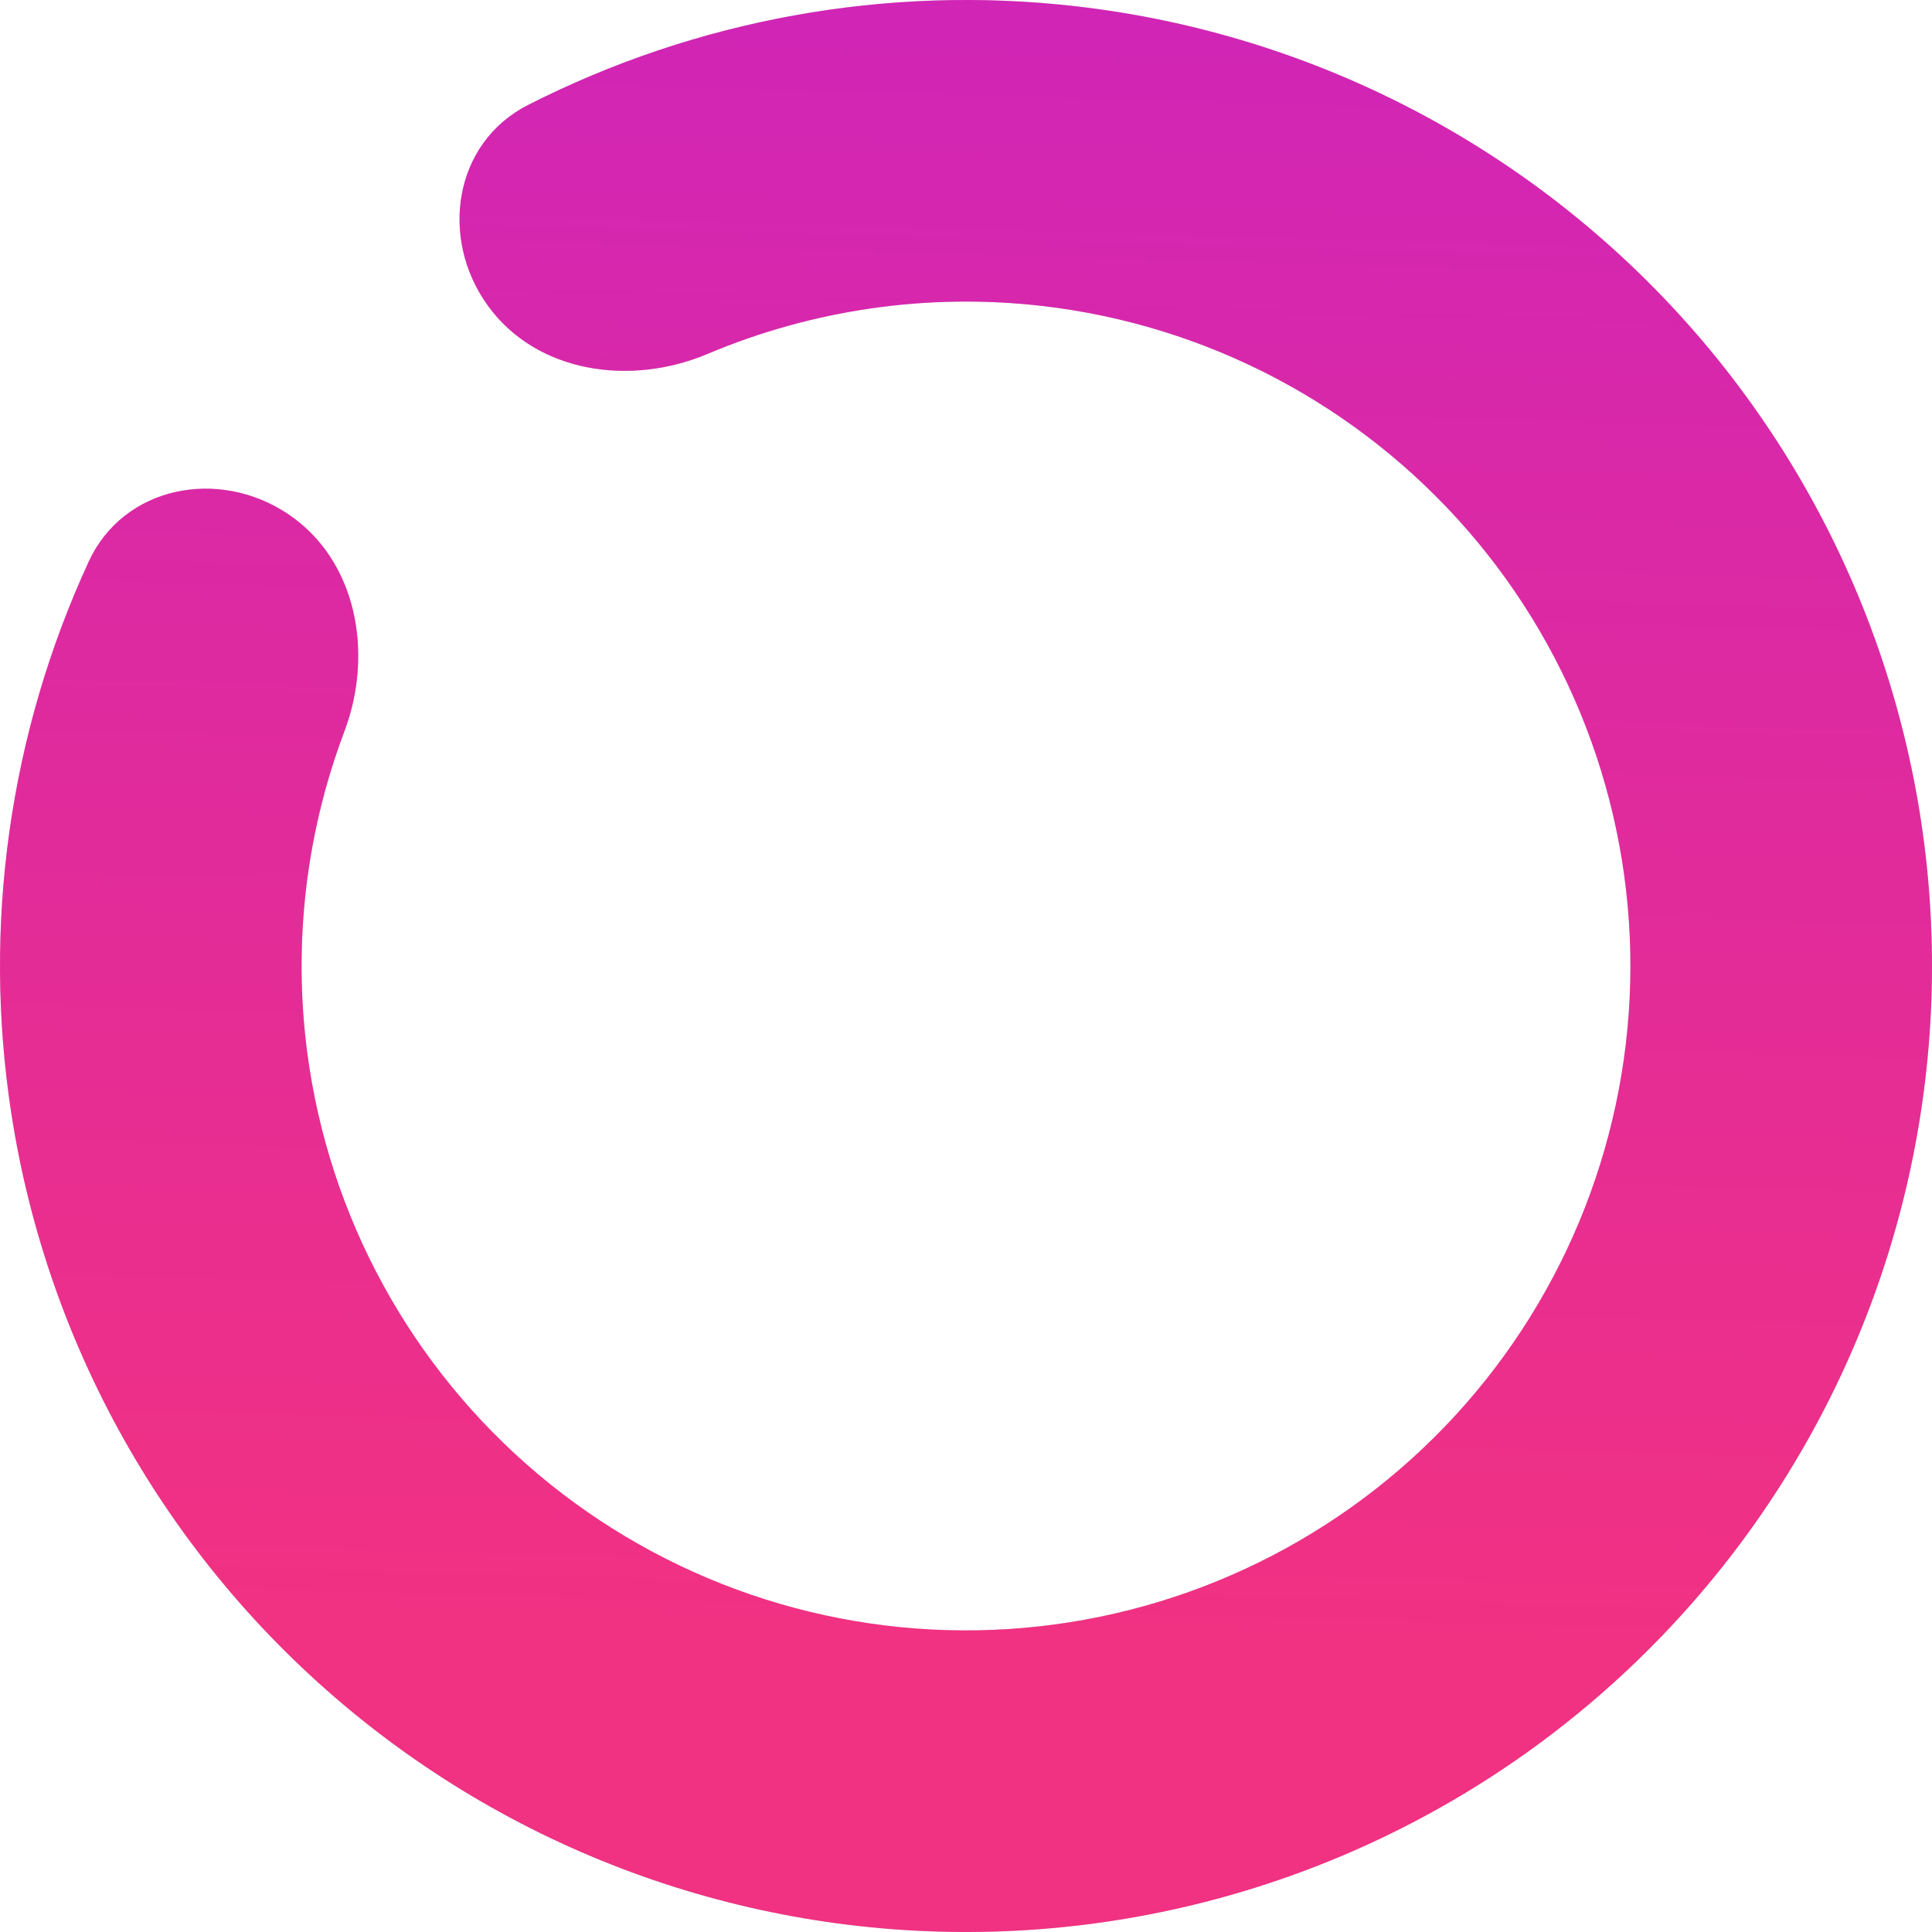 <?xml version="1.0" encoding="UTF-8"?> <svg xmlns="http://www.w3.org/2000/svg" width="149" height="149" viewBox="0 0 149 149" fill="none"> <path d="M37.628 23.577C33.861 18.375 34.995 11.011 40.72 8.098C53.681 1.505 68.373 -1.191 82.988 0.485C101.479 2.606 118.506 11.571 130.719 25.616C142.932 39.661 149.445 57.768 148.976 76.374C148.508 94.981 141.092 112.738 128.189 126.15C115.285 139.563 97.828 147.66 79.254 148.848C60.68 150.036 42.334 144.228 27.827 132.568C13.32 120.908 3.703 104.24 0.869 85.845C-1.371 71.306 0.754 56.52 6.841 43.314C9.53 37.481 16.845 36.062 22.189 39.625C27.533 43.188 28.831 50.39 26.563 56.399C23.468 64.596 22.503 73.515 23.857 82.303C25.806 94.955 32.421 106.419 42.399 114.439C52.376 122.459 64.995 126.453 77.77 125.636C90.545 124.819 102.552 119.25 111.427 110.025C120.302 100.8 125.402 88.586 125.725 75.789C126.047 62.992 121.567 50.538 113.167 40.878C104.767 31.218 93.056 25.051 80.338 23.593C71.504 22.58 62.63 23.889 54.558 27.299C48.642 29.798 41.395 28.78 37.628 23.577Z" fill="#D9D9D9"></path> <path d="M37.628 23.577C33.861 18.375 34.995 11.011 40.72 8.098C53.681 1.505 68.373 -1.191 82.988 0.485C101.479 2.606 118.506 11.571 130.719 25.616C142.932 39.661 149.445 57.768 148.976 76.374C148.508 94.981 141.092 112.738 128.189 126.15C115.285 139.563 97.828 147.66 79.254 148.848C60.68 150.036 42.334 144.228 27.827 132.568C13.32 120.908 3.703 104.24 0.869 85.845C-1.371 71.306 0.754 56.52 6.841 43.314C9.53 37.481 16.845 36.062 22.189 39.625C27.533 43.188 28.831 50.39 26.563 56.399C23.468 64.596 22.503 73.515 23.857 82.303C25.806 94.955 32.421 106.419 42.399 114.439C52.376 122.459 64.995 126.453 77.77 125.636C90.545 124.819 102.552 119.25 111.427 110.025C120.302 100.8 125.402 88.586 125.725 75.789C126.047 62.992 121.567 50.538 113.167 40.878C104.767 31.218 93.056 25.051 80.338 23.593C71.504 22.58 62.63 23.889 54.558 27.299C48.642 29.798 41.395 28.78 37.628 23.577Z" fill="url(#paint0_linear_118_282)"></path> <defs> <linearGradient id="paint0_linear_118_282" x1="44.937" y1="125.208" x2="49.314" y2="-29.497" gradientUnits="userSpaceOnUse"> <stop stop-color="#F13182"></stop> <stop offset="1" stop-color="#C922C2"></stop> </linearGradient> </defs> </svg> 